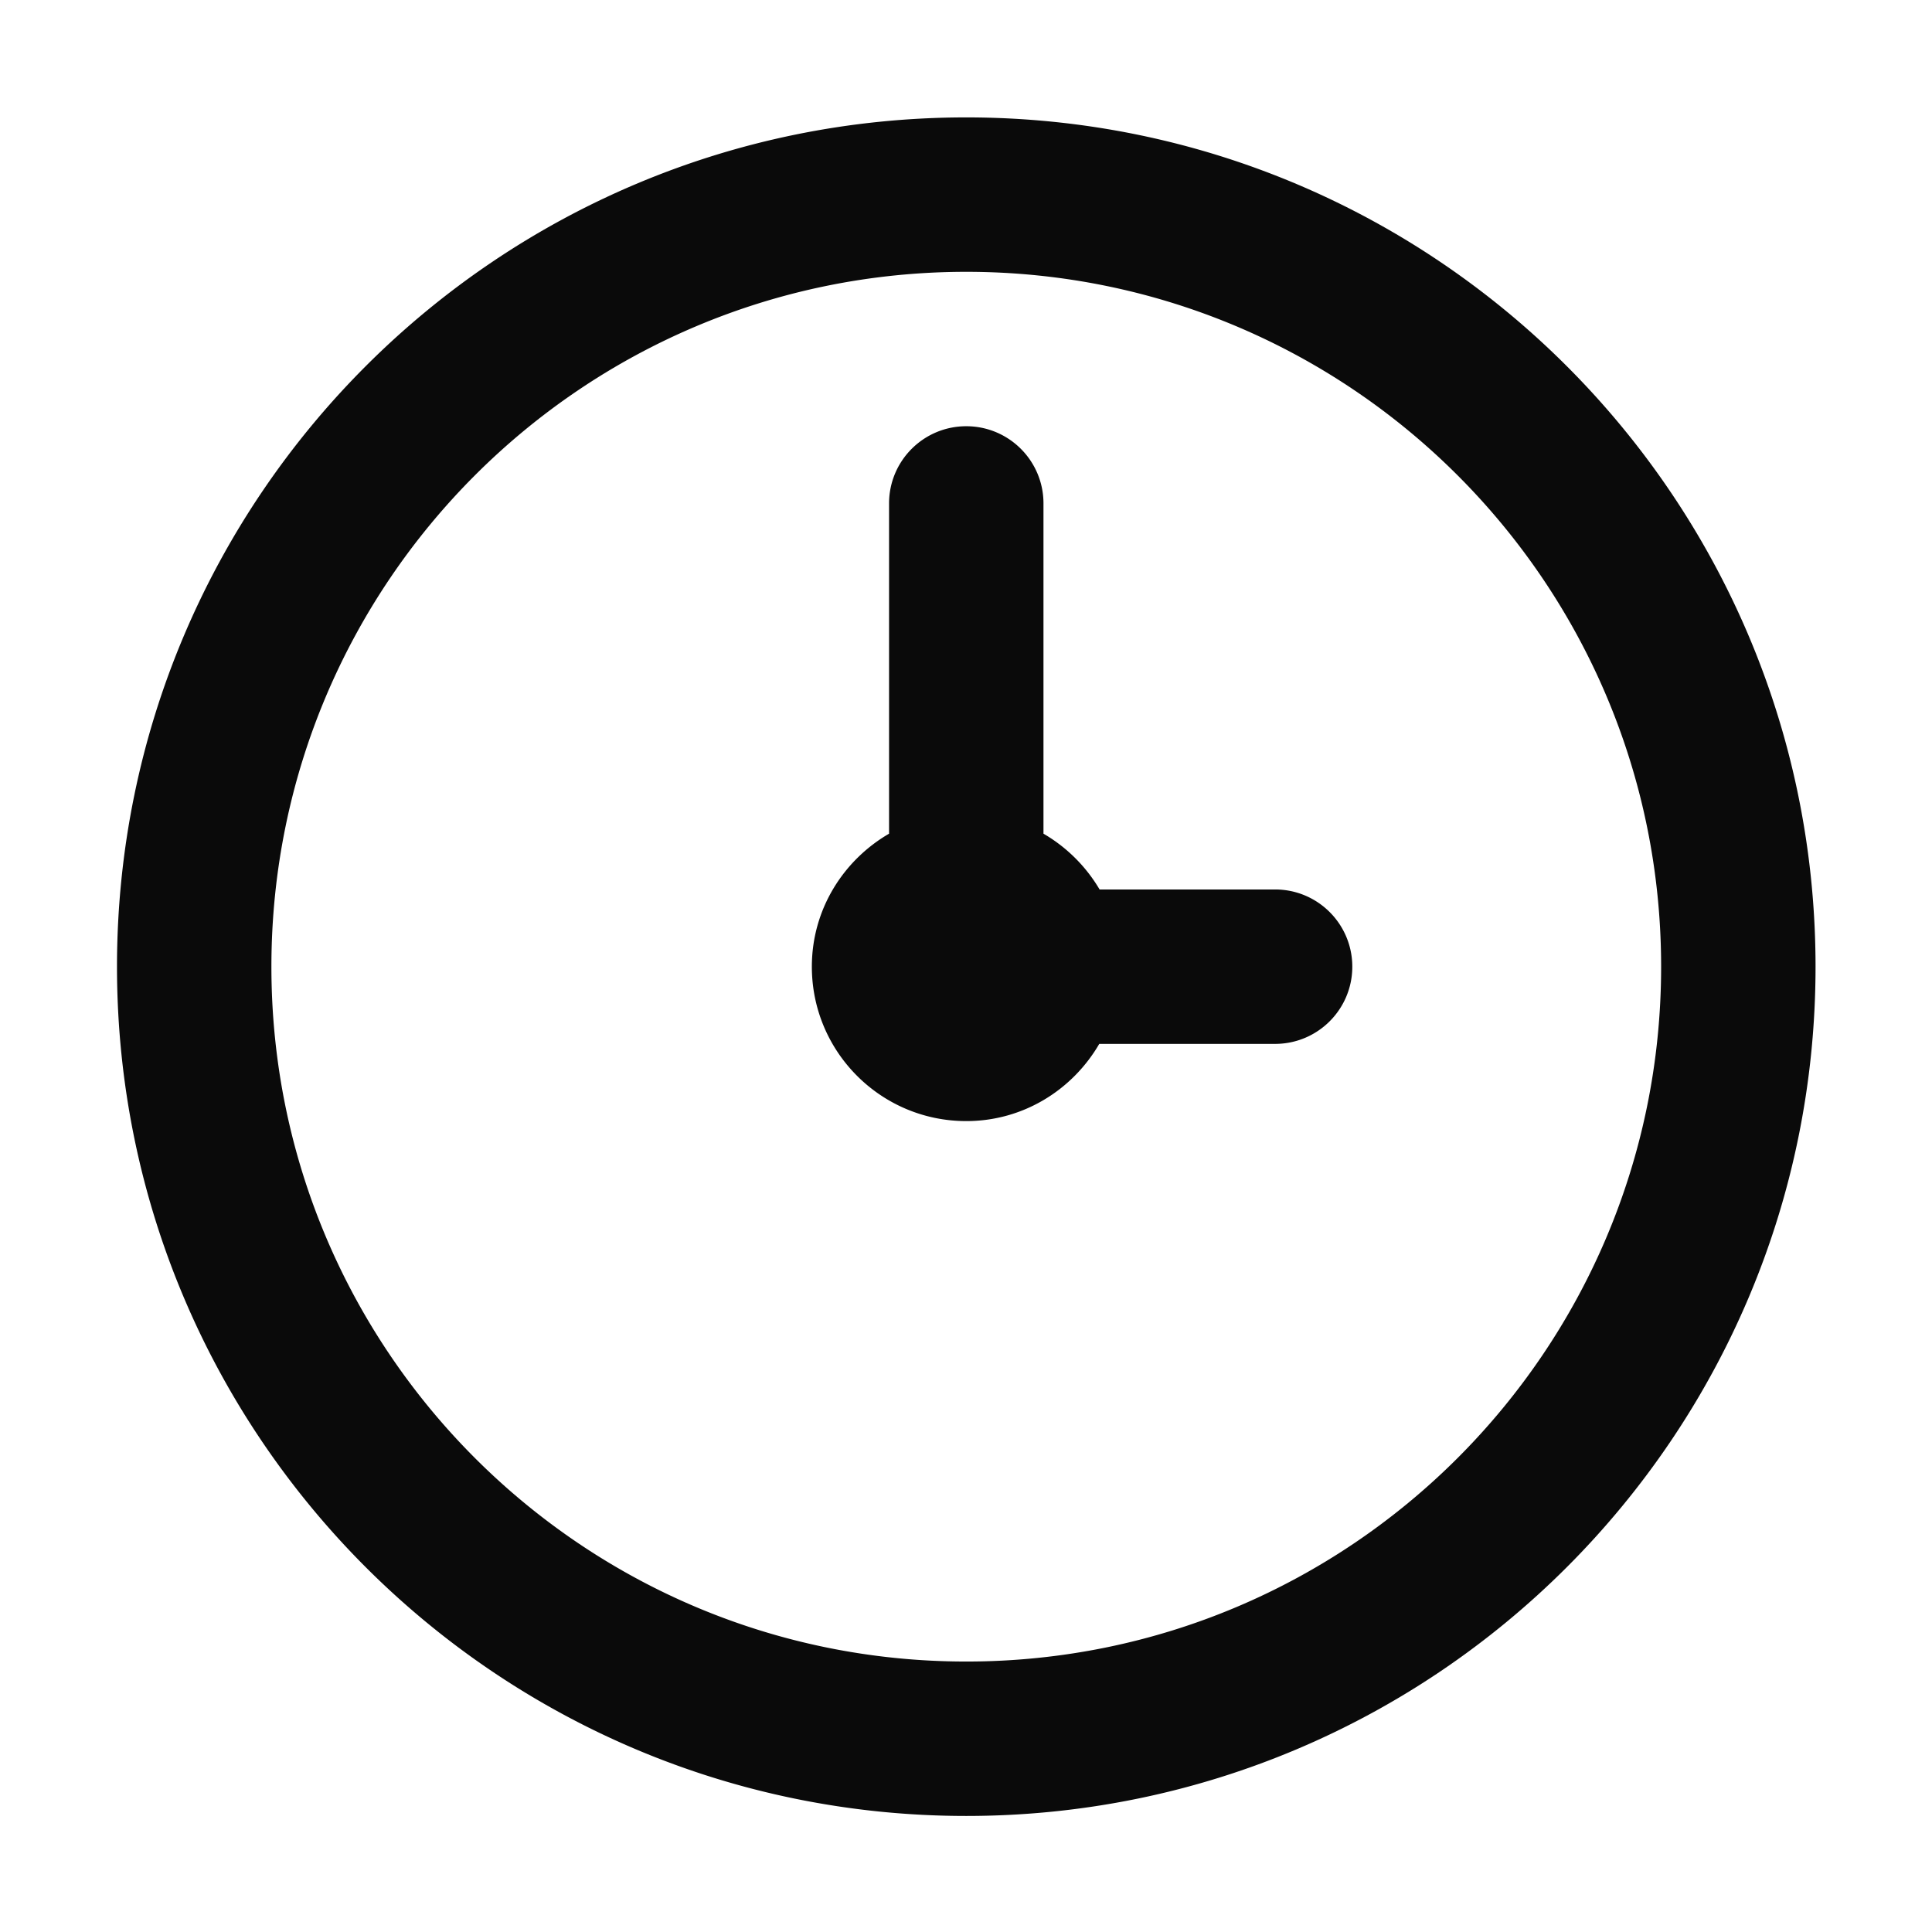 <?xml version="1.0" standalone="no"?><!DOCTYPE svg PUBLIC "-//W3C//DTD SVG 1.1//EN" "http://www.w3.org/Graphics/SVG/1.1/DTD/svg11.dtd"><svg t="1765271744315" class="icon" viewBox="0 0 1024 1024" version="1.1" xmlns="http://www.w3.org/2000/svg" p-id="2814" xmlns:xlink="http://www.w3.org/1999/xlink" width="200" height="200"><path d="M512.141 962.492c-248.6 0-450.132-201.532-450.132-450.132S263.542 62.228 512.141 62.228 962.273 263.76 962.273 512.36 760.741 962.492 512.141 962.492z m0-818.422c-203.402 0-368.29 164.887-368.29 368.29s164.887 368.29 368.29 368.29 368.29-164.887 368.29-368.29-164.887-368.29-368.29-368.29z m163.685 409.211h-93.194c-14.175 24.36-40.275 40.921-70.491 40.921-45.201 0-81.842-36.641-81.842-81.842 0-30.216 16.561-56.316 40.921-70.491V266.833c0-22.601 18.32-40.921 40.921-40.921s40.921 18.32 40.921 40.921v175.036a82.974 82.974 0 0 1 29.741 29.57h93.022c22.601 0 40.921 18.32 40.921 40.921 0.001 22.601-18.32 40.921-40.92 40.921z" fill="#0A0A0A" p-id="2815"></path></svg>